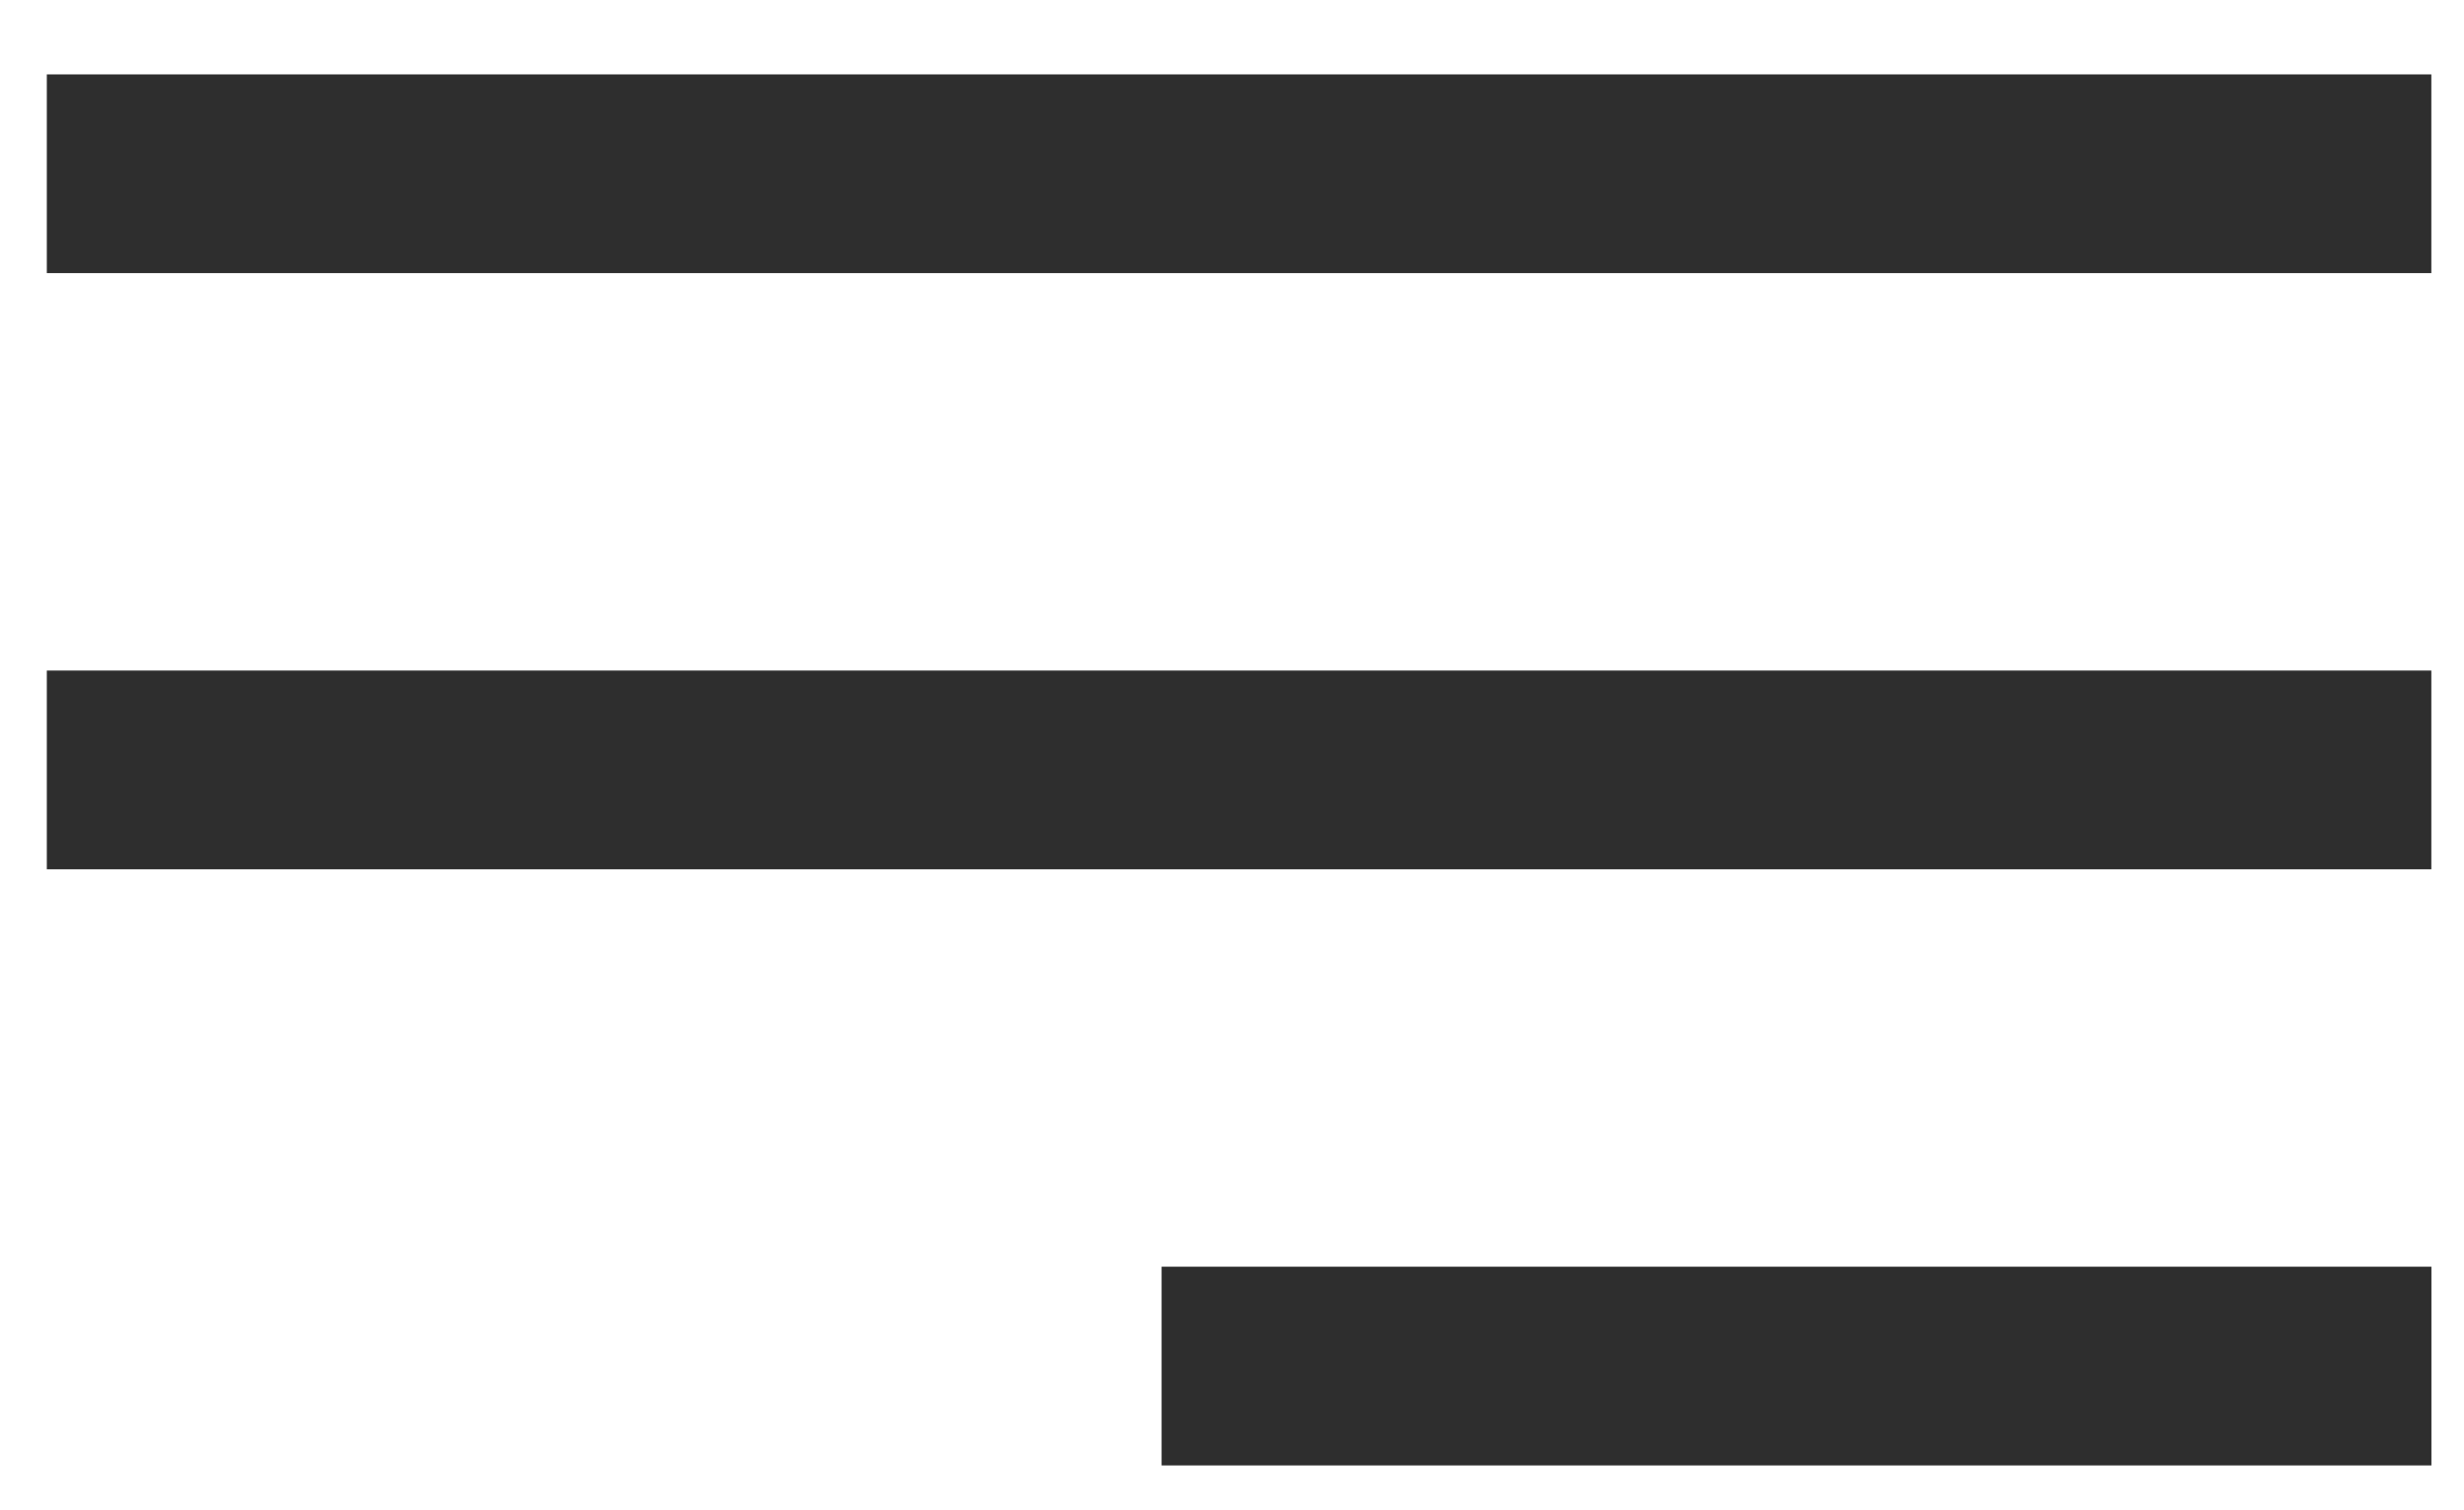<?xml version="1.0" encoding="UTF-8"?> <svg xmlns="http://www.w3.org/2000/svg" width="31" height="19" viewBox="0 0 31 19" fill="none"><rect x="0.589" y="0.936" width="30" height="2.5" fill="#2E2E2E"></rect><rect x="0.589" y="8.436" width="30" height="2.5" fill="#2E2E2E"></rect><rect x="14.614" y="15.936" width="15.976" height="2.5" fill="#2E2E2E"></rect></svg> 